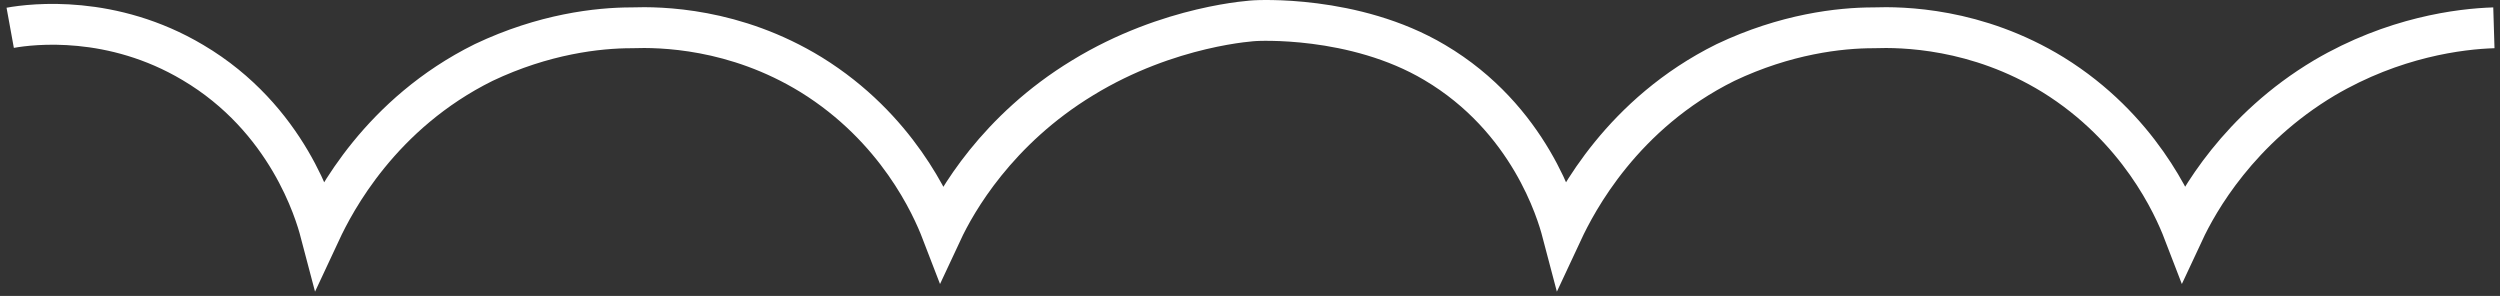 <svg xmlns="http://www.w3.org/2000/svg" width="245" height="29" viewBox="0 0 245 29" fill="none"><rect x="0" y="0" width="245" height="29" fill="#333333" stroke="none"/><path d="M244.4 2.725C241.1 2.825 234.6 3.625 227.8 7.625C219.4 12.625 215.4 19.725 214 22.725C213 20.125 209.6 12.525 201.2 7.325C193.7 2.725 186.4 2.625 183.6 2.725C180.3 2.725 175 3.325 169.1 6.125C159 11.125 154.5 19.725 153.1 22.725C152.6 20.825 149.9 11.625 140.6 6.125C132.7 1.425 123 2.025 123 2.025C123 2.025 114.6 2.425 106.1 7.625C97.7 12.725 93.7 19.725 92.3 22.725C91.3 20.125 87.9 12.525 79.5 7.325C72 2.725 64.7 2.625 61.9 2.725C58.6 2.725 53.3 3.325 47.4 6.125C37.3 11.125 32.8 19.725 31.4 22.725C30.9 20.825 28.2 11.625 18.9 6.125C11 1.425 3.2 2.325 1 2.725" stroke="white" stroke-width="4" stroke-miterlimit="10"></path></svg>
